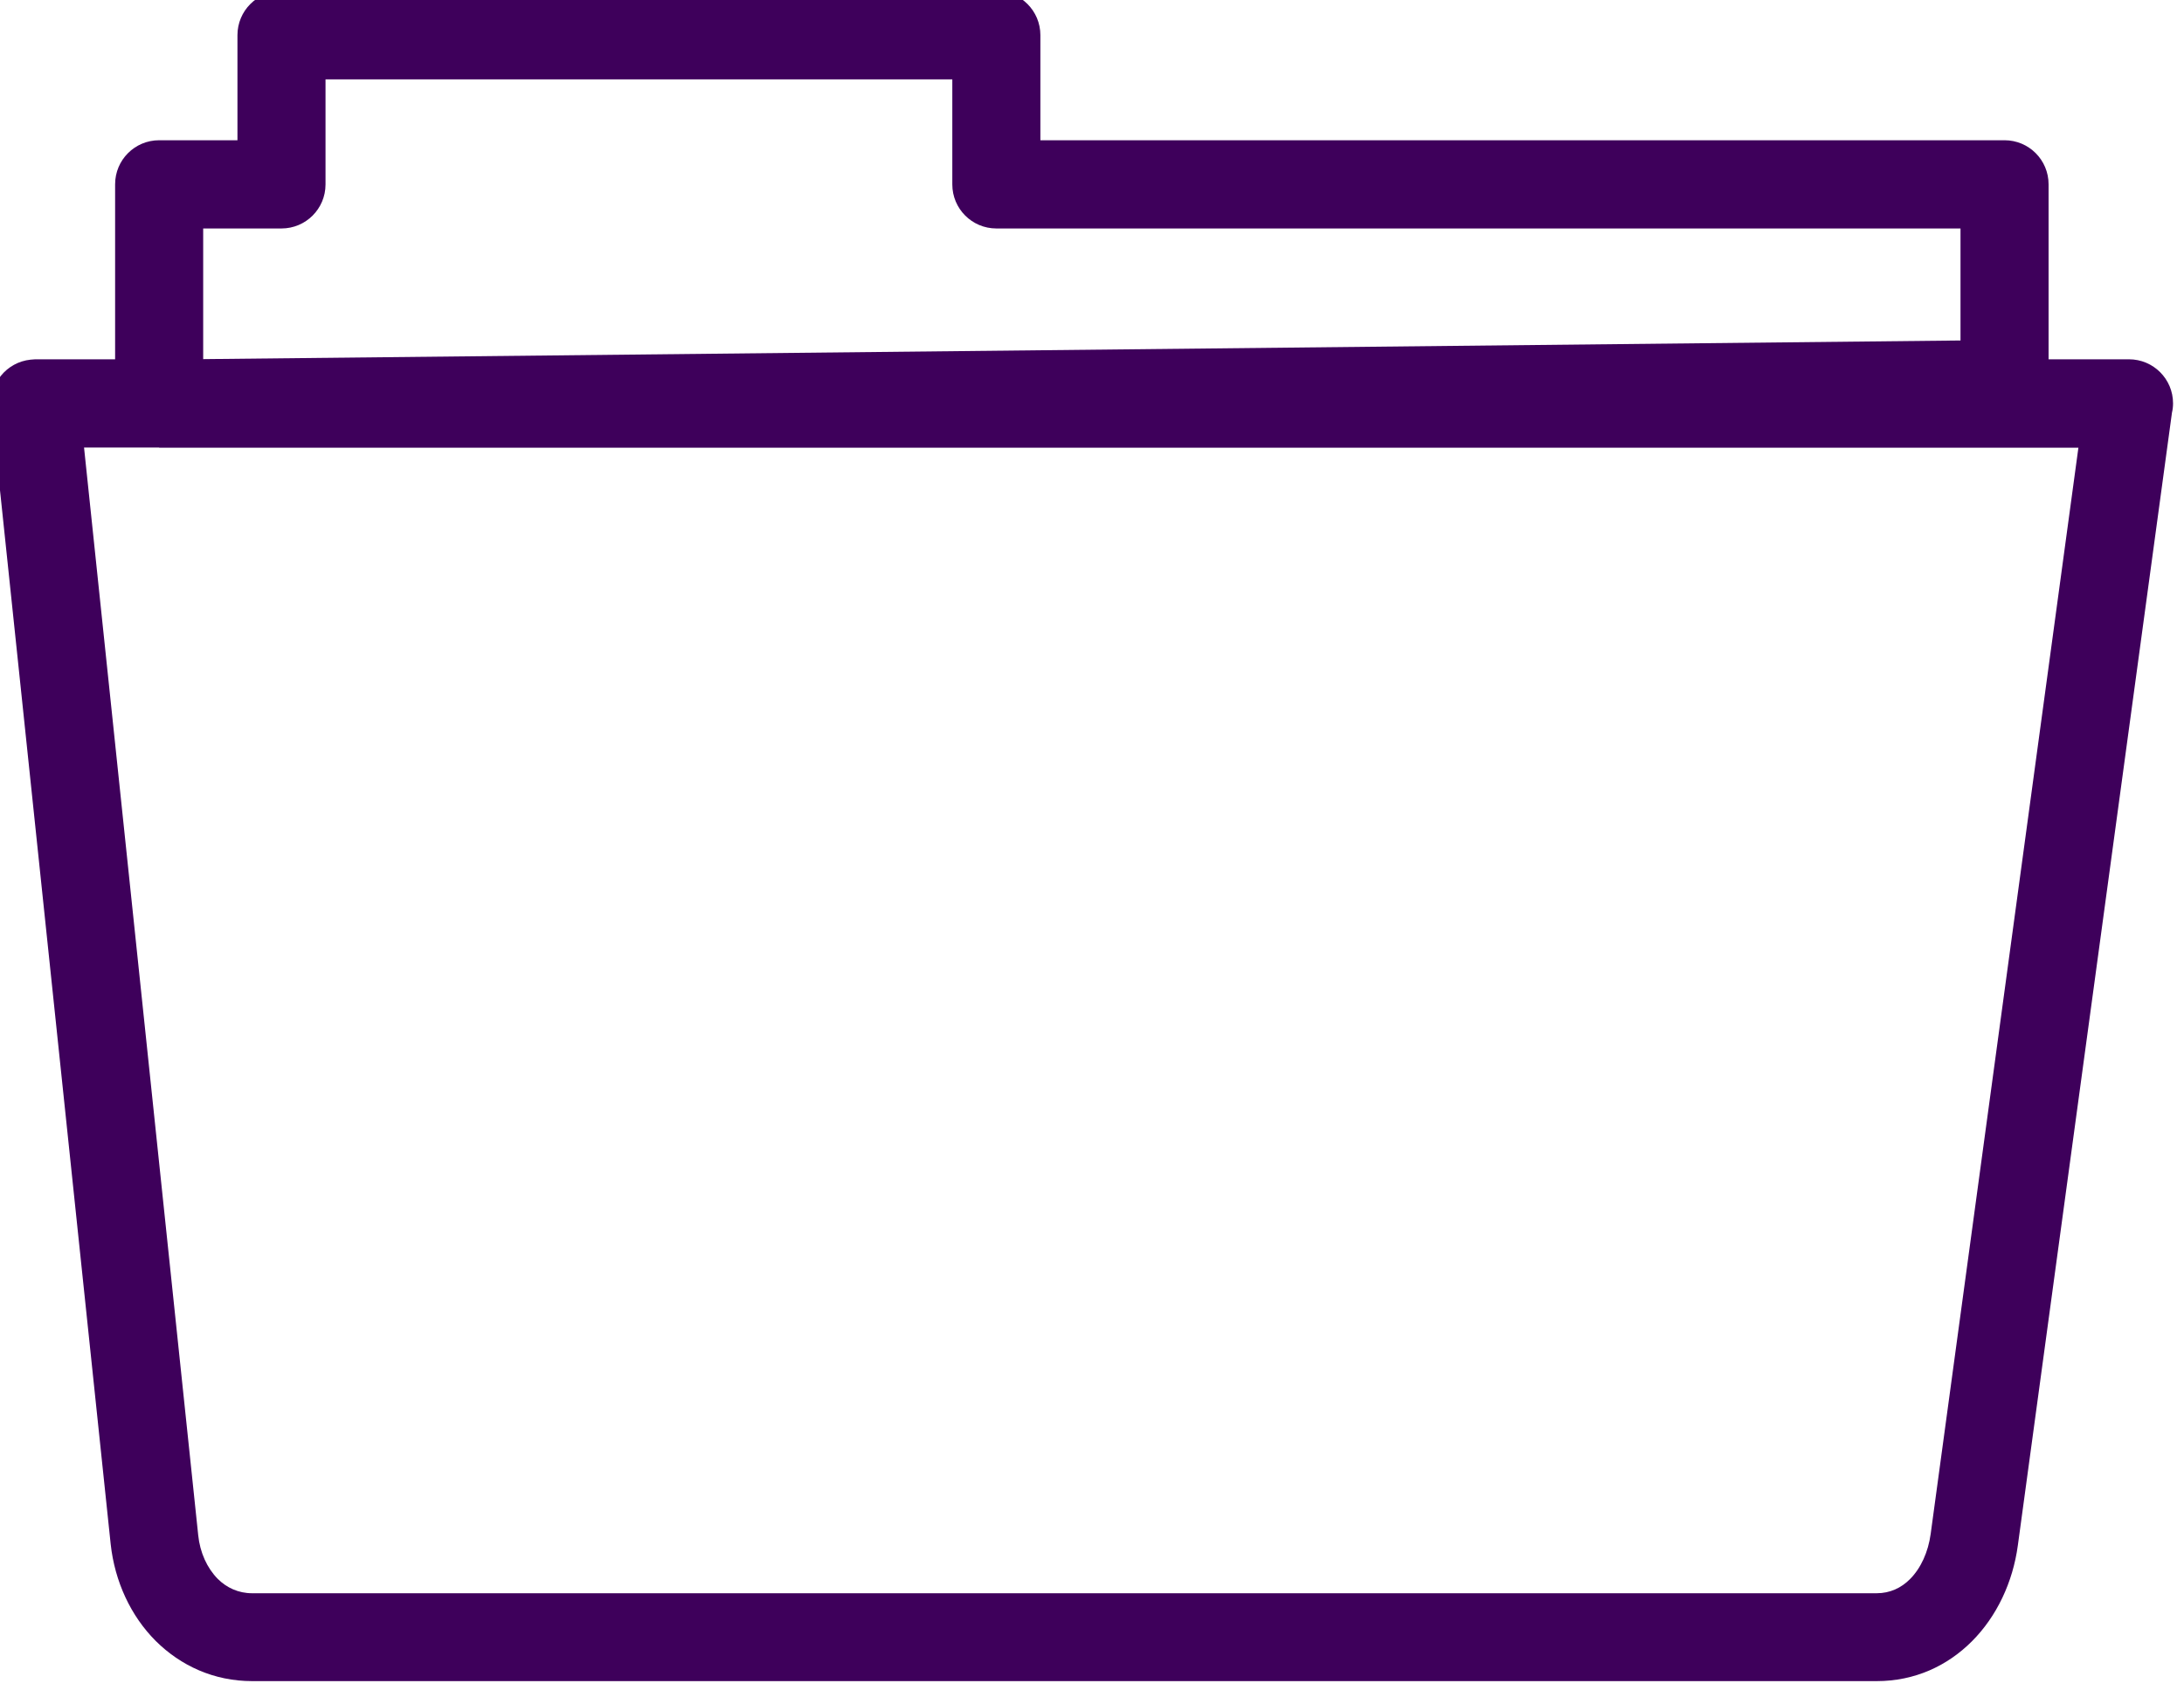 <svg xmlns="http://www.w3.org/2000/svg" xmlns:xlink="http://www.w3.org/1999/xlink" xmlns:v="http://vecta.io" width="123" height="96" viewBox="0 0 123 96"><style><![CDATA[svg{stroke:#000;stroke-linecap:round;stroke-linejoin:round;fill:#fff;fill-rule:evenodd;font-family:Roboto;font-size:14px;text-anchor:middle;}svg text{paint-order:stroke;white-space:pre;}svg .Text\.cls{stroke:none;}]]></style><path d="M 2.483 20.74 L 6.983 20.74 L 6.983 10.88 C 6.983 9.51 8.093 8.4 9.463 8.4 L 13.873 8.4 L 13.873 2.48 C 13.873 1.11 14.983 0 16.353 0 L 56.613 0 C 57.983 0 59.093 1.11 59.093 2.48 L 59.093 8.4 L 113.393 8.4 C 114.763 8.4 115.873 9.51 115.873 10.88 L 115.873 20.74 L 120.403 20.74 C 121.773 20.74 122.883 21.85 122.883 23.22 C 122.883 23.4 122.863 23.58 122.823 23.74 L 114.143 87.55 C 113.863 89.63 112.953 91.56 111.553 92.96 C 110.173 94.34 108.343 95.2 106.193 95.2 L 14.703 95.2 C 12.543 95.2 10.673 94.33 9.273 92.94 C 7.863 91.53 6.963 89.59 6.733 87.48 L 0.013 23.48 C -0.127 22.12 0.863 20.9 2.223 20.76 C 2.313 20.75 2.393 20.75 2.483 20.74 L 2.483 20.74 L 2.483 20.74 Z M 9.463 25.71 L 5.233 25.71 L 11.663 86.98 C 11.763 87.96 12.163 88.83 12.763 89.44 C 13.263 89.94 13.933 90.25 14.693 90.25 L 106.193 90.25 C 106.943 90.25 107.573 89.95 108.063 89.46 C 108.683 88.84 109.093 87.93 109.233 86.91 L 117.553 25.72 L 9.463 25.72 L 9.463 25.71 Z M 11.943 13.37 L 11.943 20.73 L 110.913 19.68 L 110.913 13.37 L 56.613 13.37 C 55.243 13.37 54.133 12.26 54.133 10.89 L 54.133 4.97 L 18.833 4.97 L 18.833 10.89 C 18.833 12.26 17.723 13.37 16.353 13.37 L 11.943 13.37 L 11.943 13.37 Z" stroke="none" stroke-linejoin="miter" stroke-linecap="butt" fill="#3e005b" fill-rule="nonzero" transform="translate(-0.5 -0.5)"/></svg>